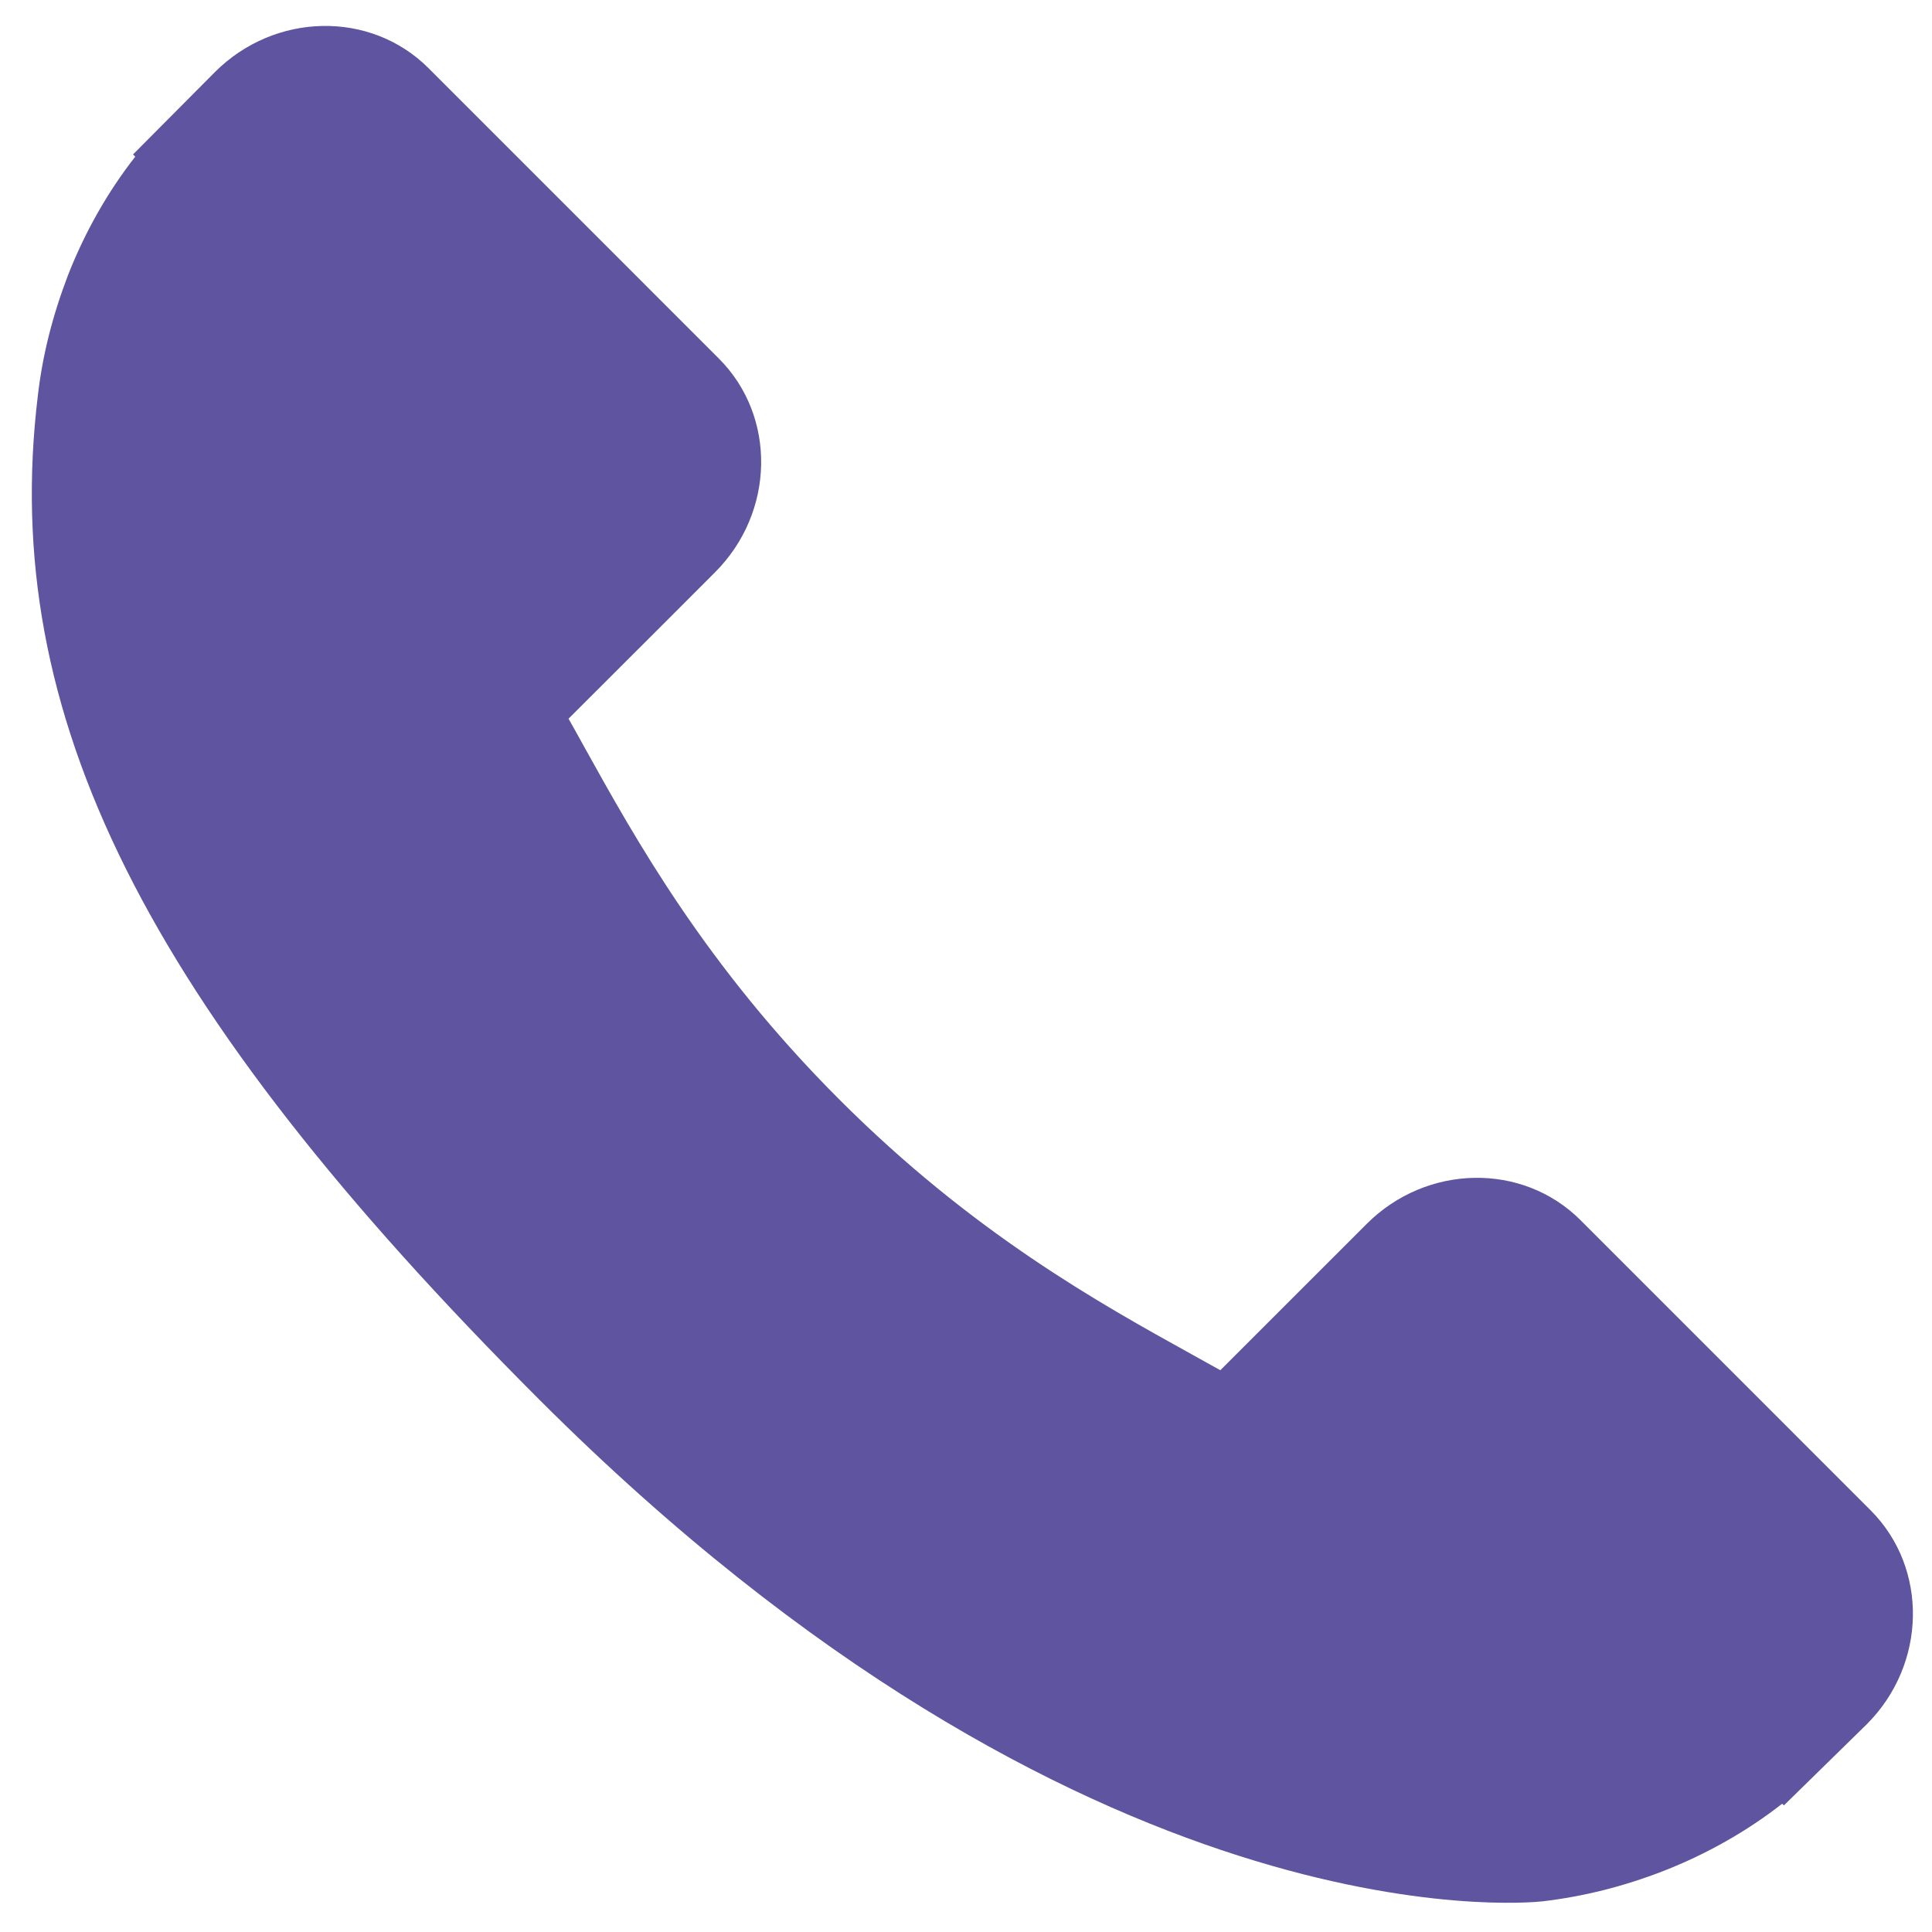 <?xml version="1.0" encoding="UTF-8"?> <svg xmlns="http://www.w3.org/2000/svg" width="44" height="44" viewBox="0 0 44 44" fill="none"> <path d="M42.605 34.399L35.989 27.782C34.671 26.47 32.489 26.51 31.125 27.874L27.792 31.206C27.581 31.09 27.363 30.969 27.134 30.84C25.029 29.674 22.148 28.076 19.117 25.042C16.076 22.002 14.476 19.116 13.306 17.01C13.183 16.787 13.065 16.572 12.948 16.368L15.185 14.134L16.285 13.033C17.651 11.666 17.688 9.485 16.374 8.168L9.758 1.551C8.443 0.236 6.26 0.276 4.894 1.642L3.029 3.518L3.08 3.568C2.455 4.366 1.932 5.286 1.544 6.279C1.185 7.223 0.962 8.124 0.86 9.028C-0.014 16.27 3.296 22.889 12.278 31.871C24.693 44.286 34.699 43.348 35.13 43.302C36.07 43.19 36.971 42.965 37.887 42.609C38.87 42.225 39.79 41.703 40.587 41.079L40.628 41.116L42.517 39.266C43.88 37.9 43.919 35.718 42.605 34.399Z" fill="#5F54A0"></path> </svg> 